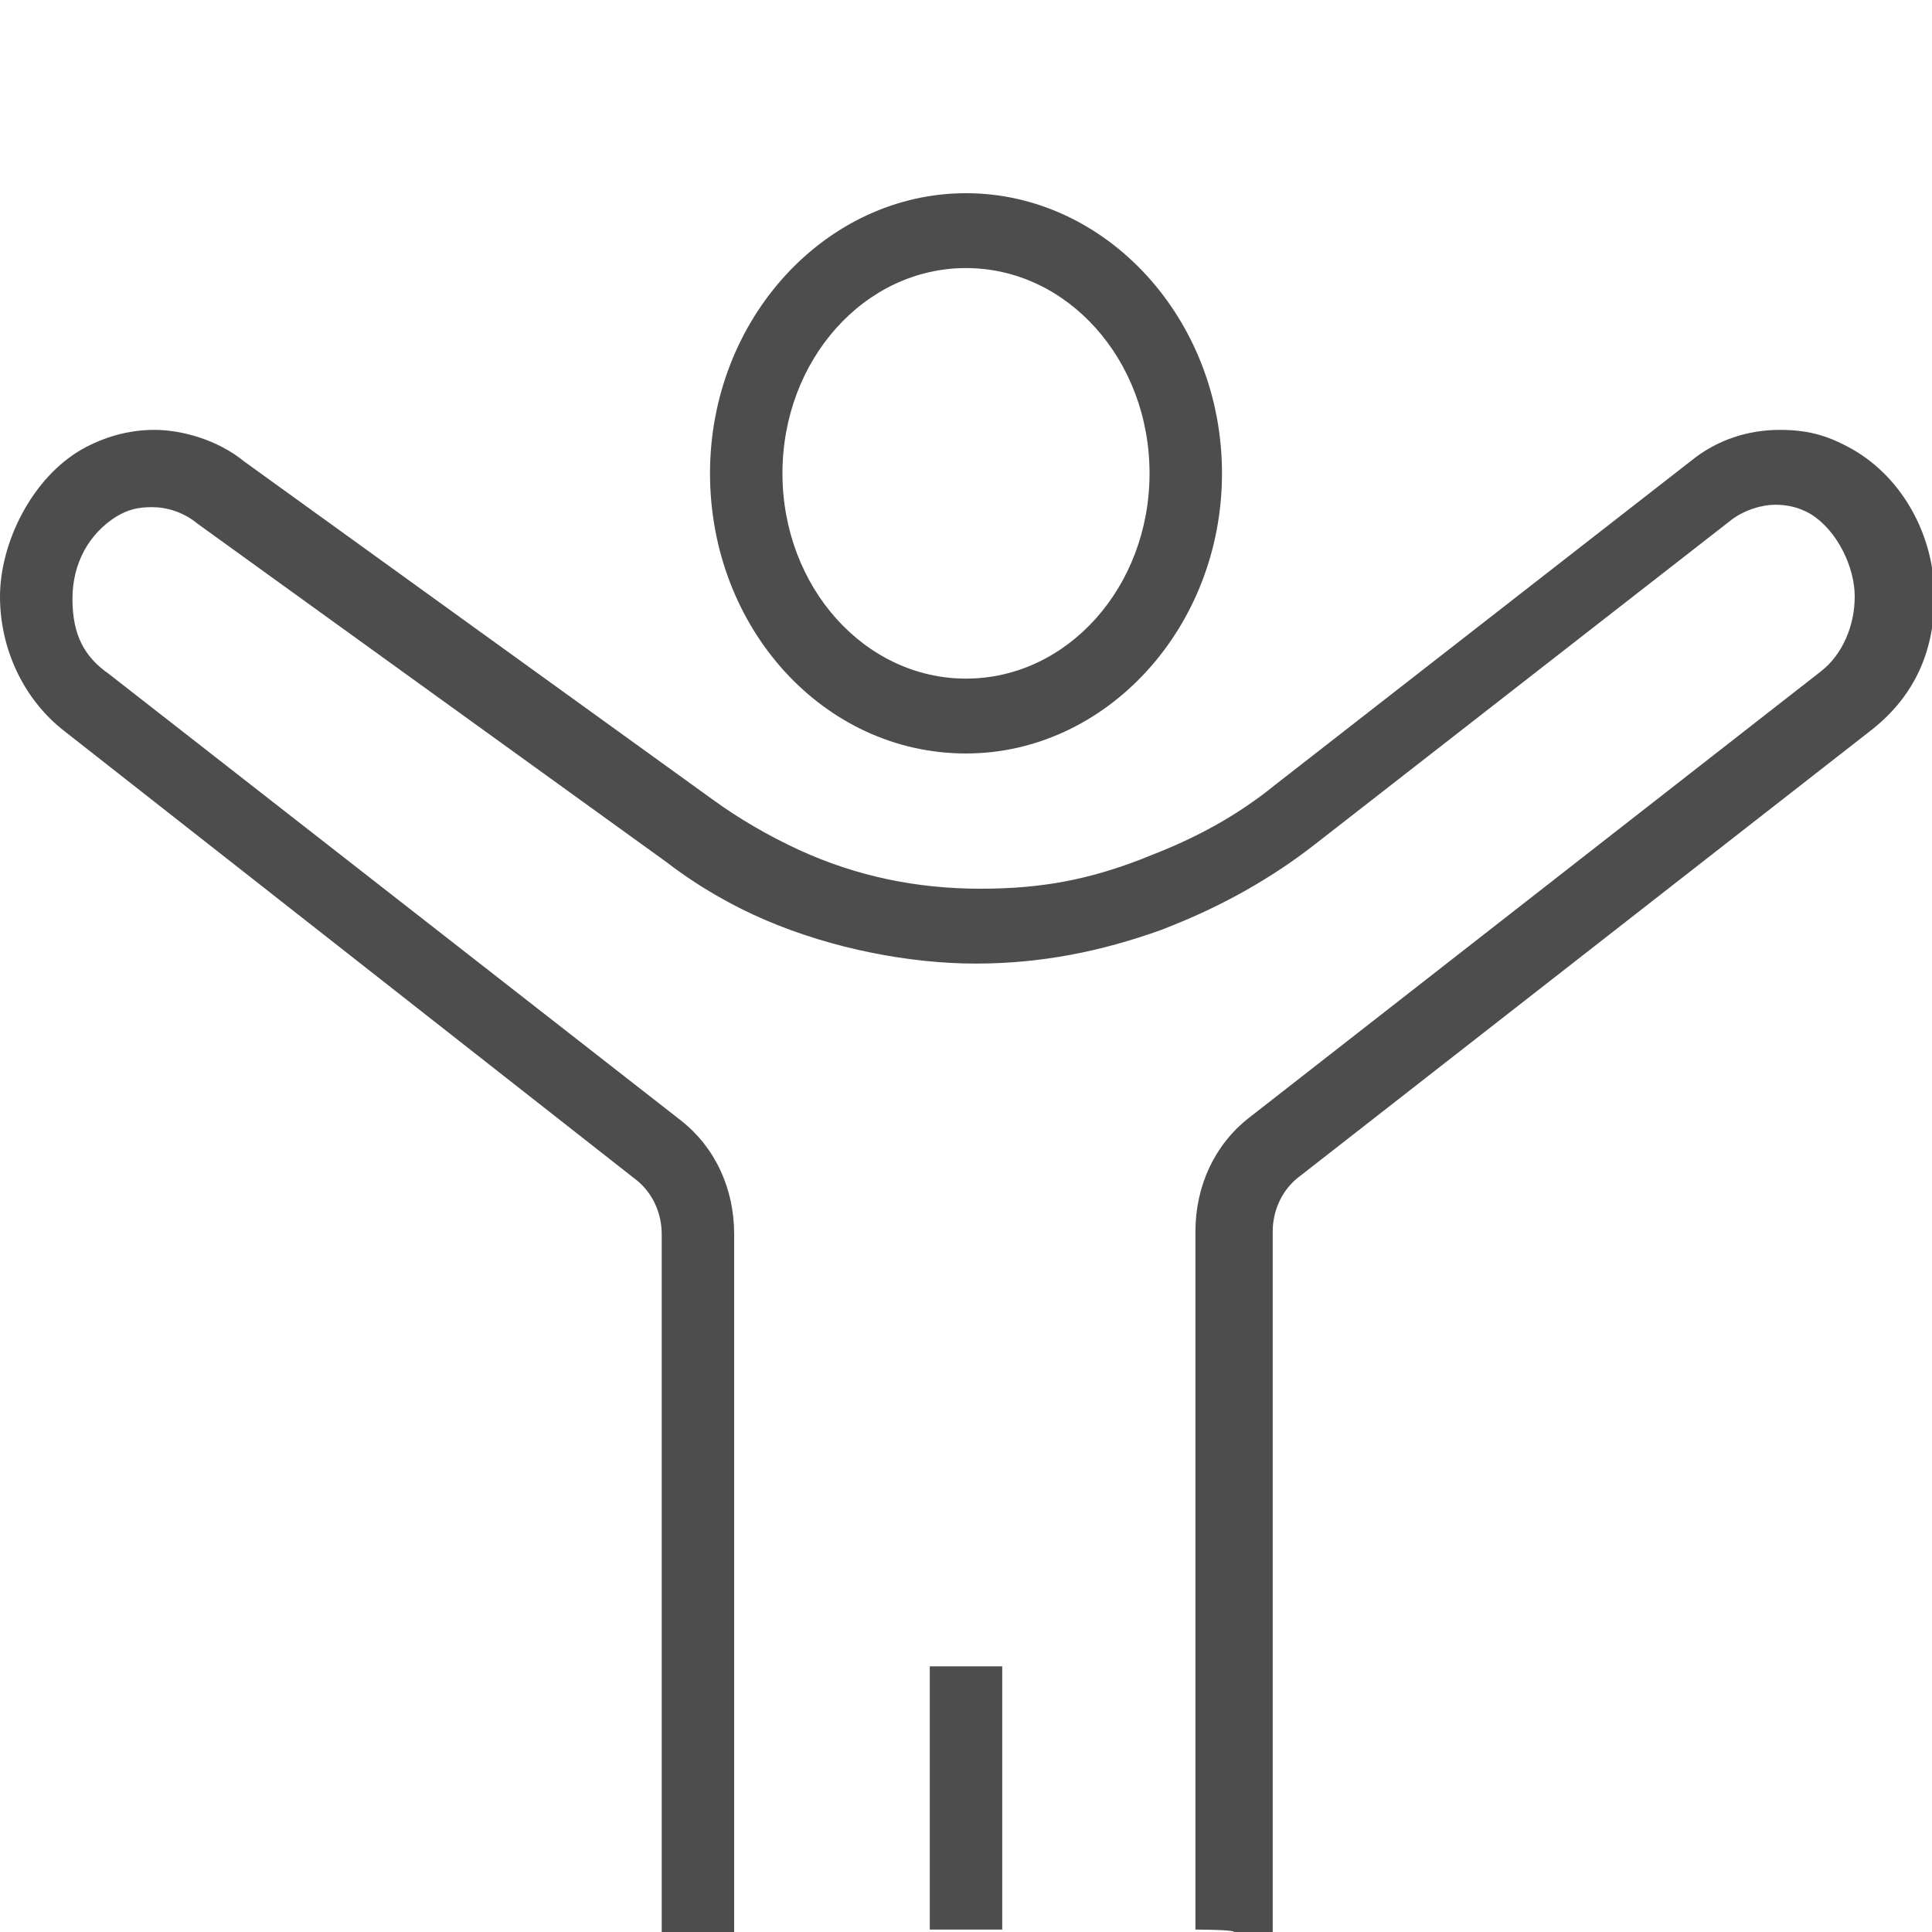 <?xml version="1.0" encoding="UTF-8"?>
<svg id="Ebene_1" xmlns="http://www.w3.org/2000/svg" version="1.1" viewBox="0 0 80 80">
  <!-- Generator: Adobe Illustrator 29.4.0, SVG Export Plug-In . SVG Version: 2.1.0 Build 152)  -->
  <defs>
    <style>
      .st0 {
        fill: #4d4d4d;
      }
    </style>
  </defs>
  <rect class="st0" x="38.5" y="69" width="3" height="10.9"/>
  <path class="st0" d="M40,31.2c-5.9,0-10.6-5.2-10.6-11.6s4.8-11.6,10.6-11.6,10.6,5.2,10.6,11.6-4.8,11.6-10.6,11.6ZM40,11.1c-4.2,0-7.6,3.8-7.6,8.5s3.4,8.5,7.6,8.5,7.6-3.8,7.6-8.5-3.4-8.5-7.6-8.5Z"/>
  <path class="st0" d="M51.1,80h0c0-.1-1.6-.1-1.6-.1v-16.4h0v-12.5c0-1.9.8-3.6,2.2-4.7l23.7-18.5c.9-.7,1.4-1.9,1.4-3.1s-.7-2.7-1.8-3.4c-.5-.3-1-.4-1.5-.4s-1.3.2-1.9.7l-17.2,13.4c-1.8,1.4-3.8,2.5-5.8,3.3l-.5.2c-2.5.9-5,1.4-7.7,1.4s-5.9-.6-8.7-1.8c-1.4-.6-2.8-1.4-4.1-2.4l-19.4-14c-.6-.5-1.3-.7-1.9-.7s-1,.1-1.5.4c-1.1.7-1.8,1.9-1.8,3.4s.5,2.4,1.5,3.1l23.7,18.5c1.4,1.1,2.2,2.8,2.2,4.7v28.9h-3v-28.9c0-.9-.4-1.7-1-2.2L2.7,30.3c-1.7-1.3-2.7-3.4-2.7-5.6s1.3-4.9,3.4-6.1c.9-.5,1.9-.8,3-.8s2.6.4,3.7,1.3l19.4,14c1.1.8,2.3,1.5,3.6,2.1,2.4,1.1,4.9,1.6,7.5,1.6s4.5-.4,6.6-1.2l.5-.2c1.8-.7,3.5-1.6,5.1-2.9l17.2-13.4c1.1-.9,2.4-1.3,3.7-1.3s2.1.3,3,.8c2.1,1.2,3.4,3.6,3.4,6.1s-1,4.3-2.7,5.6l-23.7,18.5c-.6.5-1,1.3-1,2.2v29h-1.5Z"/>
</svg>